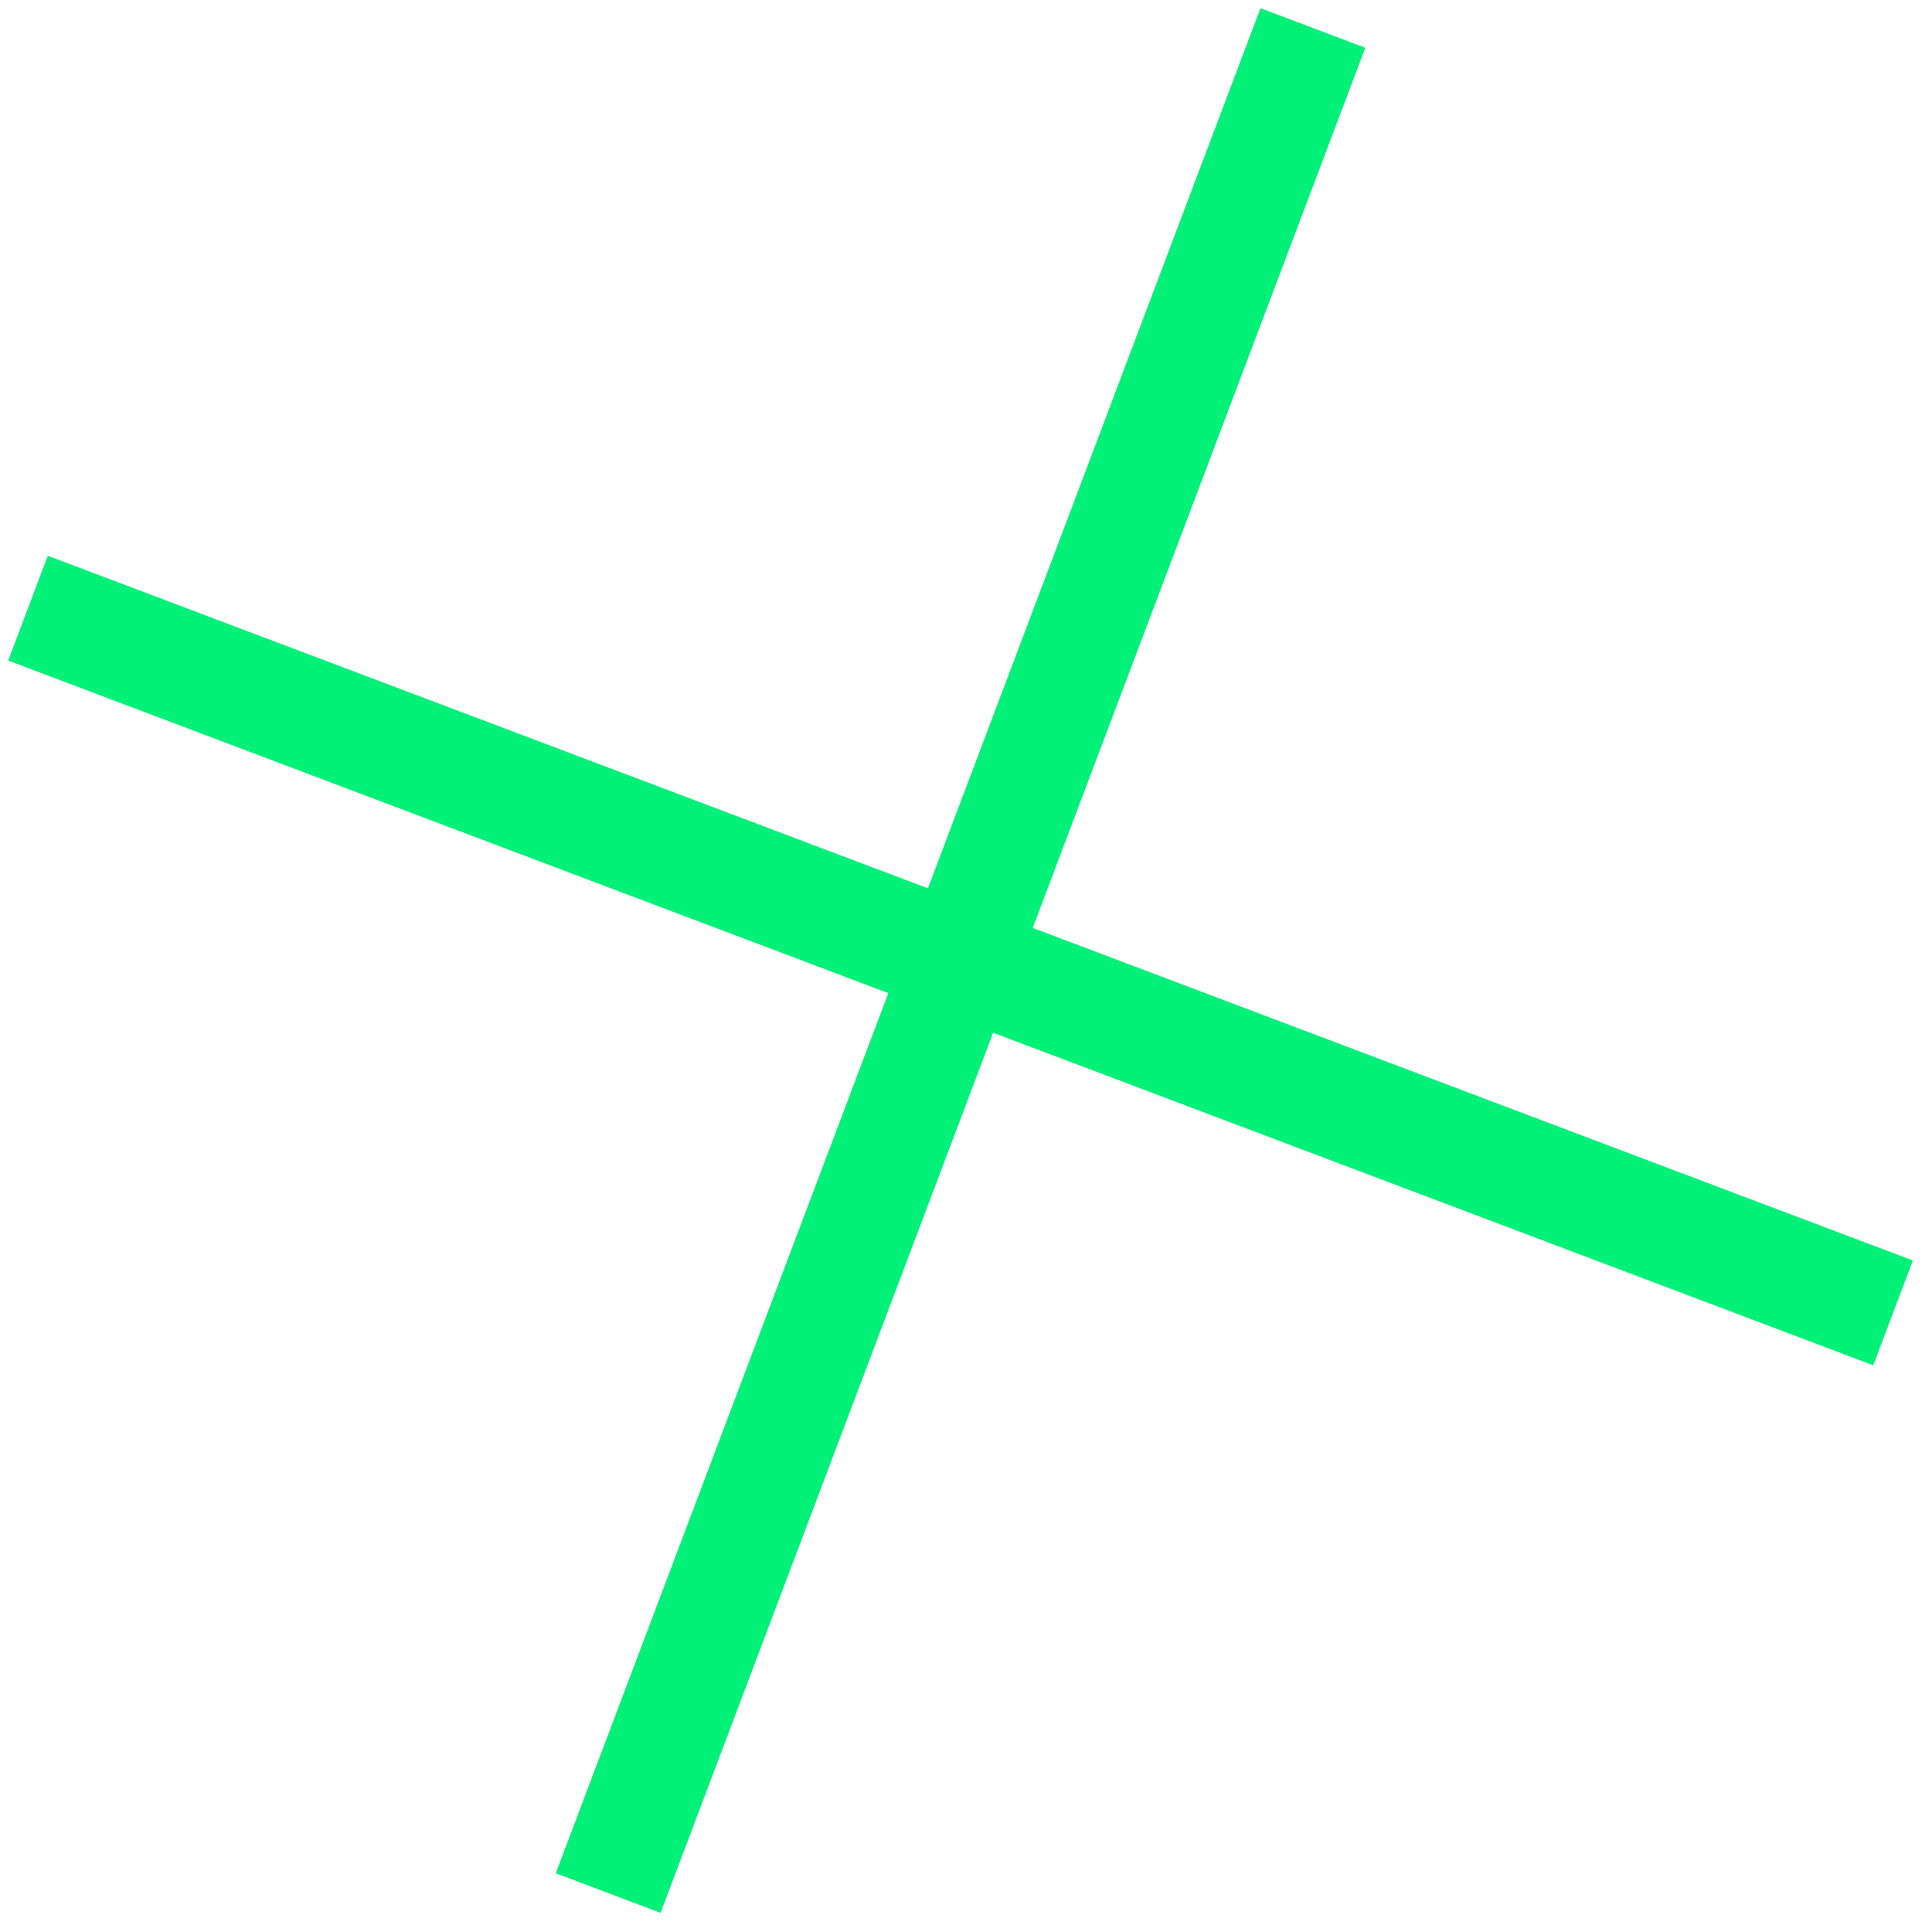 <svg width="69" height="69" viewBox="0 0 69 69" fill="none" xmlns="http://www.w3.org/2000/svg">
<path d="M1 21.72L67.608 46.889" stroke="#00F078" stroke-width="4"/>
<path d="M46.889 1L21.72 67.608" stroke="#00F078" stroke-width="4"/>
</svg>
